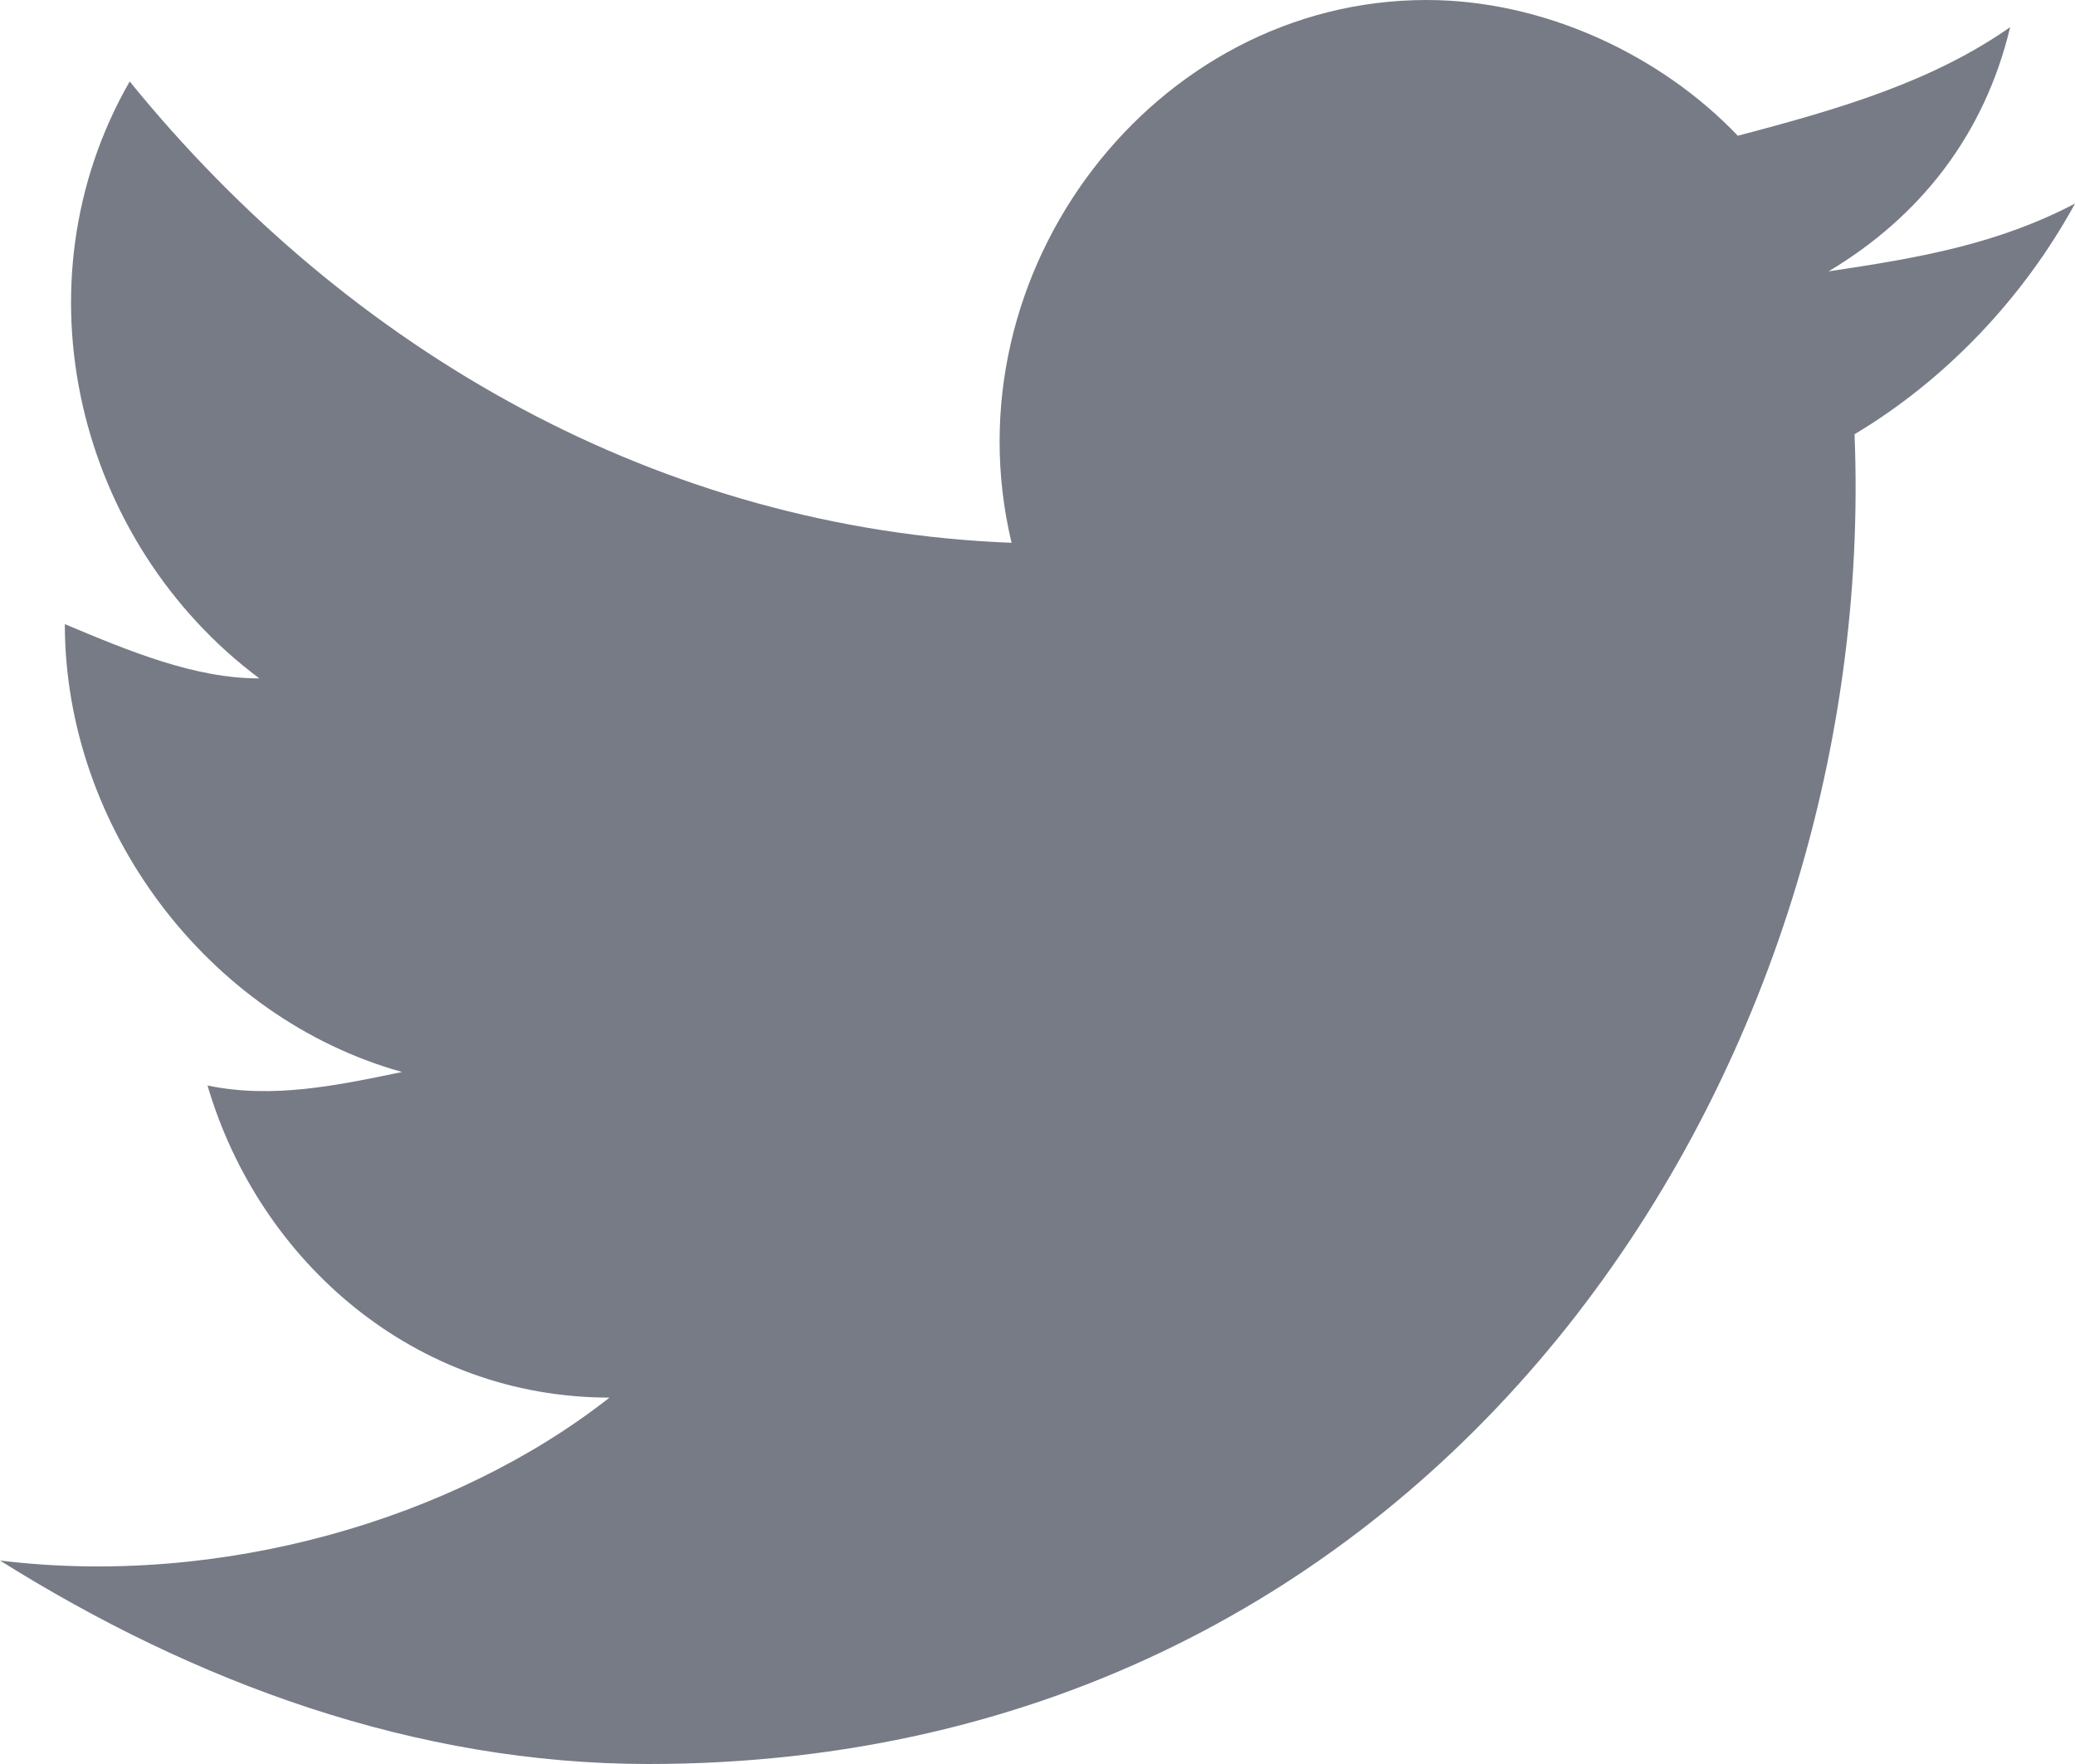 <svg width="20" height="17" viewBox="0 0 20 17" fill="none" xmlns="http://www.w3.org/2000/svg">
<path d="M20 1.962C19.25 2.354 18.5 2.485 17.625 2.615C18.5 2.092 19.125 1.308 19.375 0.262C18.625 0.785 17.75 1.046 16.75 1.308C16 0.523 14.875 0 13.75 0C11.125 0 9.125 2.615 9.75 5.231C6.375 5.1 3.375 3.4 1.25 0.785C0.125 2.746 0.75 5.231 2.5 6.538C1.875 6.538 1.25 6.277 0.625 6.015C0.625 7.977 2 9.808 3.875 10.331C3.25 10.461 2.625 10.592 2 10.461C2.5 12.162 4 13.469 5.875 13.469C4.375 14.646 2.125 15.3 0 15.039C1.875 16.215 4 17 6.25 17C13.875 17 18.125 10.331 17.875 4.185C18.75 3.662 19.5 2.877 20 1.962Z" fill="#767B86"/>
</svg>
